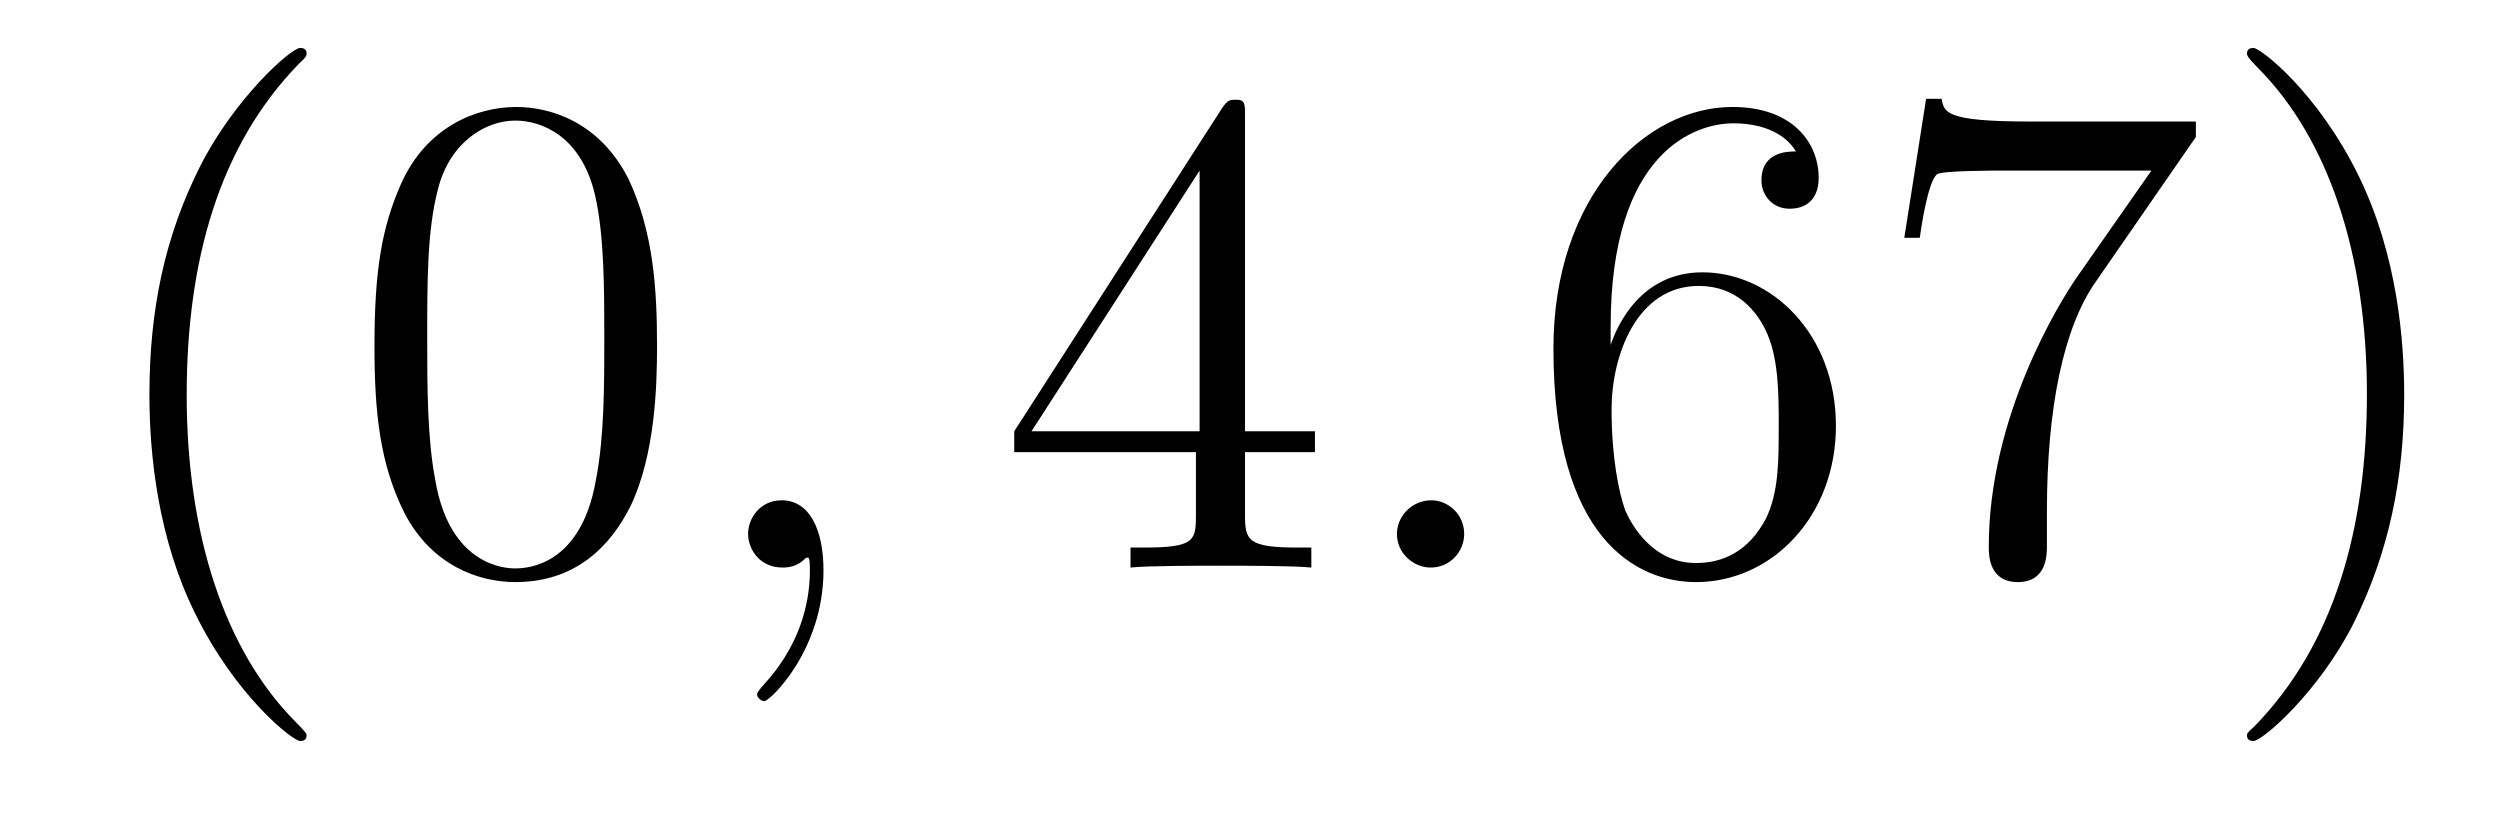 <?xml version='1.0'?>
<!-- This file was generated by dvisvgm 1.9.2 -->
<svg height='14pt' version='1.1' viewBox='0 -14 43 14' width='43pt' xmlns='http://www.w3.org/2000/svg' xmlns:xlink='http://www.w3.org/1999/xlink'>
<g id='page1'>
<g transform='matrix(1 0 0 1 -127 650)'>
<path d='M132.273 -651.348C132.273 -651.379 132.273 -651.395 132.07 -651.598C130.883 -652.801 130.211 -654.77 130.211 -657.207C130.211 -659.52 130.773 -661.504 132.148 -662.91C132.273 -663.02 132.273 -663.051 132.273 -663.082C132.273 -663.16 132.211 -663.176 132.164 -663.176C132.008 -663.176 131.039 -662.316 130.445 -661.145C129.836 -659.941 129.57 -658.676 129.57 -657.207C129.57 -656.145 129.727 -654.723 130.352 -653.457C131.055 -652.02 132.039 -651.254 132.164 -651.254C132.211 -651.254 132.273 -651.27 132.273 -651.348ZM138.301 -658.051C138.301 -659.035 138.238 -660.004 137.816 -660.91C137.316 -661.91 136.457 -662.16 135.879 -662.16C135.191 -662.16 134.332 -661.816 133.895 -660.832C133.566 -660.082 133.441 -659.348 133.441 -658.051C133.441 -656.895 133.535 -656.019 133.957 -655.176C134.426 -654.27 135.238 -653.988 135.863 -653.988C136.91 -653.988 137.504 -654.613 137.848 -655.301C138.27 -656.191 138.301 -657.363 138.301 -658.051ZM135.863 -654.223C135.488 -654.223 134.707 -654.441 134.488 -655.738C134.348 -656.457 134.348 -657.363 134.348 -658.191C134.348 -659.176 134.348 -660.051 134.535 -660.754C134.738 -661.551 135.348 -661.926 135.863 -661.926C136.316 -661.926 137.004 -661.66 137.238 -660.629C137.394 -659.941 137.394 -659.004 137.394 -658.191C137.394 -657.395 137.394 -656.488 137.254 -655.77C137.035 -654.457 136.285 -654.223 135.863 -654.223ZM138.836 -654.238' fill-rule='evenodd'/>
<path d='M141.164 -654.191C141.164 -654.879 140.93 -655.395 140.445 -655.395C140.07 -655.395 139.867 -655.082 139.867 -654.816C139.867 -654.566 140.055 -654.238 140.461 -654.238C140.617 -654.238 140.742 -654.285 140.852 -654.395C140.867 -654.41 140.883 -654.41 140.898 -654.41C140.93 -654.41 140.93 -654.254 140.93 -654.191C140.93 -653.801 140.852 -653.019 140.164 -652.254C140.023 -652.098 140.023 -652.082 140.023 -652.051C140.023 -652.004 140.086 -651.941 140.148 -651.941C140.242 -651.941 141.164 -652.816 141.164 -654.191ZM142.074 -654.238' fill-rule='evenodd'/>
<path d='M148.414 -662.004C148.414 -662.223 148.414 -662.285 148.258 -662.285C148.164 -662.285 148.117 -662.285 148.023 -662.145L144.445 -656.582V-656.223H147.57V-655.145C147.57 -654.707 147.555 -654.582 146.68 -654.582H146.445V-654.238C146.711 -654.27 147.664 -654.27 147.992 -654.27C148.32 -654.27 149.273 -654.27 149.555 -654.238V-654.582H149.32C148.461 -654.582 148.414 -654.707 148.414 -655.145V-656.223H149.617V-656.582H148.414V-662.004ZM147.633 -661.066V-656.582H144.742L147.633 -661.066ZM149.996 -654.238' fill-rule='evenodd'/>
<path d='M152.184 -654.816C152.184 -655.16 151.902 -655.395 151.621 -655.395C151.277 -655.395 151.027 -655.113 151.027 -654.816C151.027 -654.473 151.324 -654.238 151.605 -654.238C151.949 -654.238 152.184 -654.519 152.184 -654.816ZM153.234 -654.238' fill-rule='evenodd'/>
<path d='M154.703 -658.379C154.703 -661.41 156.172 -661.879 156.813 -661.879C157.234 -661.879 157.672 -661.754 157.891 -661.395C157.75 -661.395 157.297 -661.395 157.297 -660.894C157.297 -660.645 157.484 -660.41 157.781 -660.41C158.094 -660.41 158.281 -660.598 158.281 -660.941C158.281 -661.551 157.828 -662.16 156.797 -662.16C155.297 -662.16 153.719 -660.629 153.719 -658.004C153.719 -654.723 155.156 -653.988 156.172 -653.988C157.469 -653.988 158.578 -655.113 158.578 -656.676C158.578 -658.254 157.469 -659.316 156.281 -659.316C155.219 -659.316 154.812 -658.395 154.703 -658.066V-658.379ZM156.172 -654.316C155.422 -654.316 155.063 -654.973 154.953 -655.223C154.844 -655.535 154.719 -656.129 154.719 -656.957C154.719 -657.894 155.156 -659.082 156.219 -659.082C156.875 -659.082 157.234 -658.644 157.406 -658.238C157.594 -657.785 157.594 -657.191 157.594 -656.676C157.594 -656.066 157.594 -655.535 157.375 -655.082C157.078 -654.519 156.641 -654.316 156.172 -654.316ZM164.769 -661.644V-661.91H161.91C160.457 -661.91 160.441 -662.066 160.395 -662.301H160.129L159.754 -659.91H160.02C160.051 -660.129 160.16 -660.863 160.316 -661.004C160.41 -661.066 161.301 -661.066 161.473 -661.066H164.004L162.738 -659.254C162.41 -658.785 161.207 -656.832 161.207 -654.598C161.207 -654.457 161.207 -653.988 161.707 -653.988C162.207 -653.988 162.207 -654.457 162.207 -654.613V-655.207C162.207 -656.973 162.488 -658.363 163.051 -659.16L164.769 -661.644ZM168.352 -657.207C168.352 -658.113 168.242 -659.598 167.57 -660.973C166.867 -662.41 165.883 -663.176 165.758 -663.176C165.711 -663.176 165.648 -663.16 165.648 -663.082C165.648 -663.051 165.648 -663.02 165.852 -662.816C167.039 -661.613 167.711 -659.645 167.711 -657.223C167.711 -654.91 167.148 -652.91 165.773 -651.504C165.648 -651.395 165.648 -651.379 165.648 -651.348C165.648 -651.27 165.711 -651.254 165.758 -651.254C165.914 -651.254 166.883 -652.098 167.477 -653.27C168.086 -654.488 168.352 -655.77 168.352 -657.207ZM169.551 -654.238' fill-rule='evenodd'/>
</g>
</g>
</svg>
